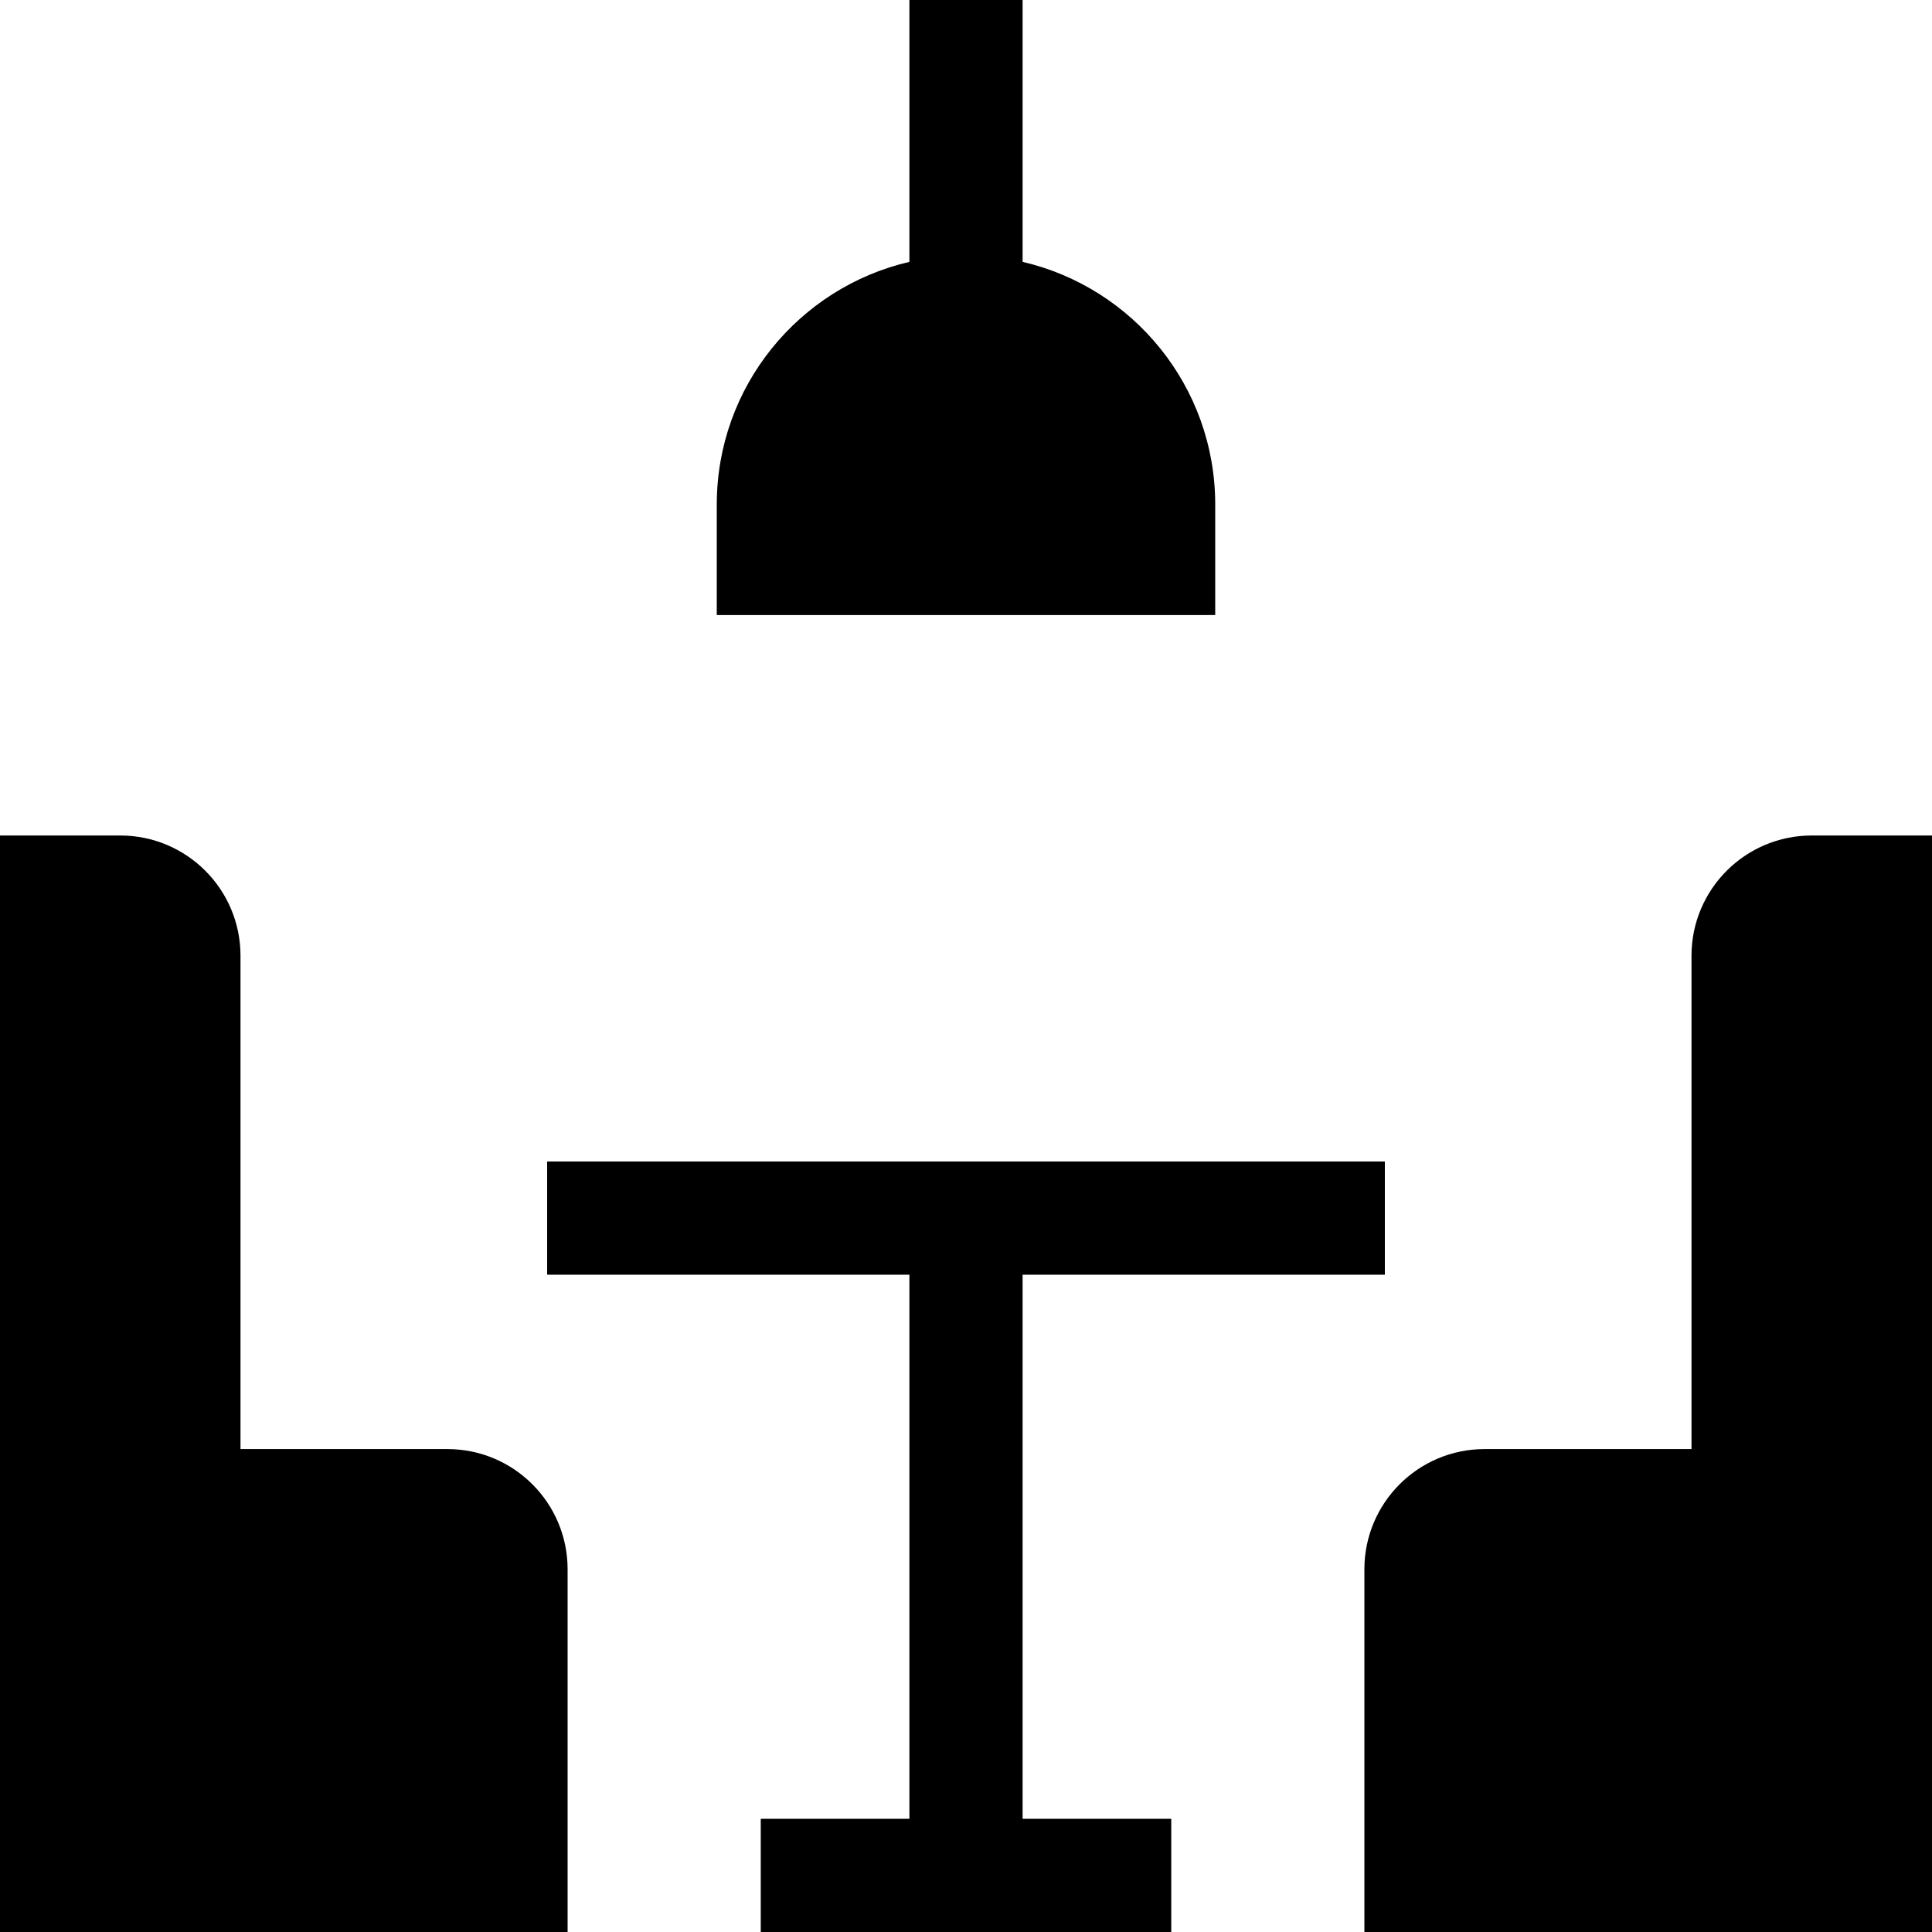 <svg enable-background="new 0 0 512 512" viewBox="0 0 512 512" xmlns="http://www.w3.org/2000/svg"><g><path fill="currentColor" d="m118.556 384.019h-54.822v-130.735c0-17.6-14.267-31.867-31.867-31.867h-31.867v290.583h150.423v-96.114c0-17.6-14.267-31.867-31.867-31.867z"/><path fill="currentColor" d="m480.133 221.417c-17.6 0-31.867 14.268-31.867 31.867v130.734h-54.822c-17.6 0-31.867 14.268-31.867 31.867v96.115h150.423v-290.583z"/><path fill="currentColor" d="m271 337.81h96v-30h-222v30h96v144.19h-39.391v30h108.782v-30h-39.391z"/><path fill="currentColor" d="m322.046 133.712c0-31.314-21.8-57.518-51.046-64.314v-69.398h-30v69.398c-29.246 6.795-51.046 33-51.046 64.314v29.288h132.091v-29.288z"/></g></svg>